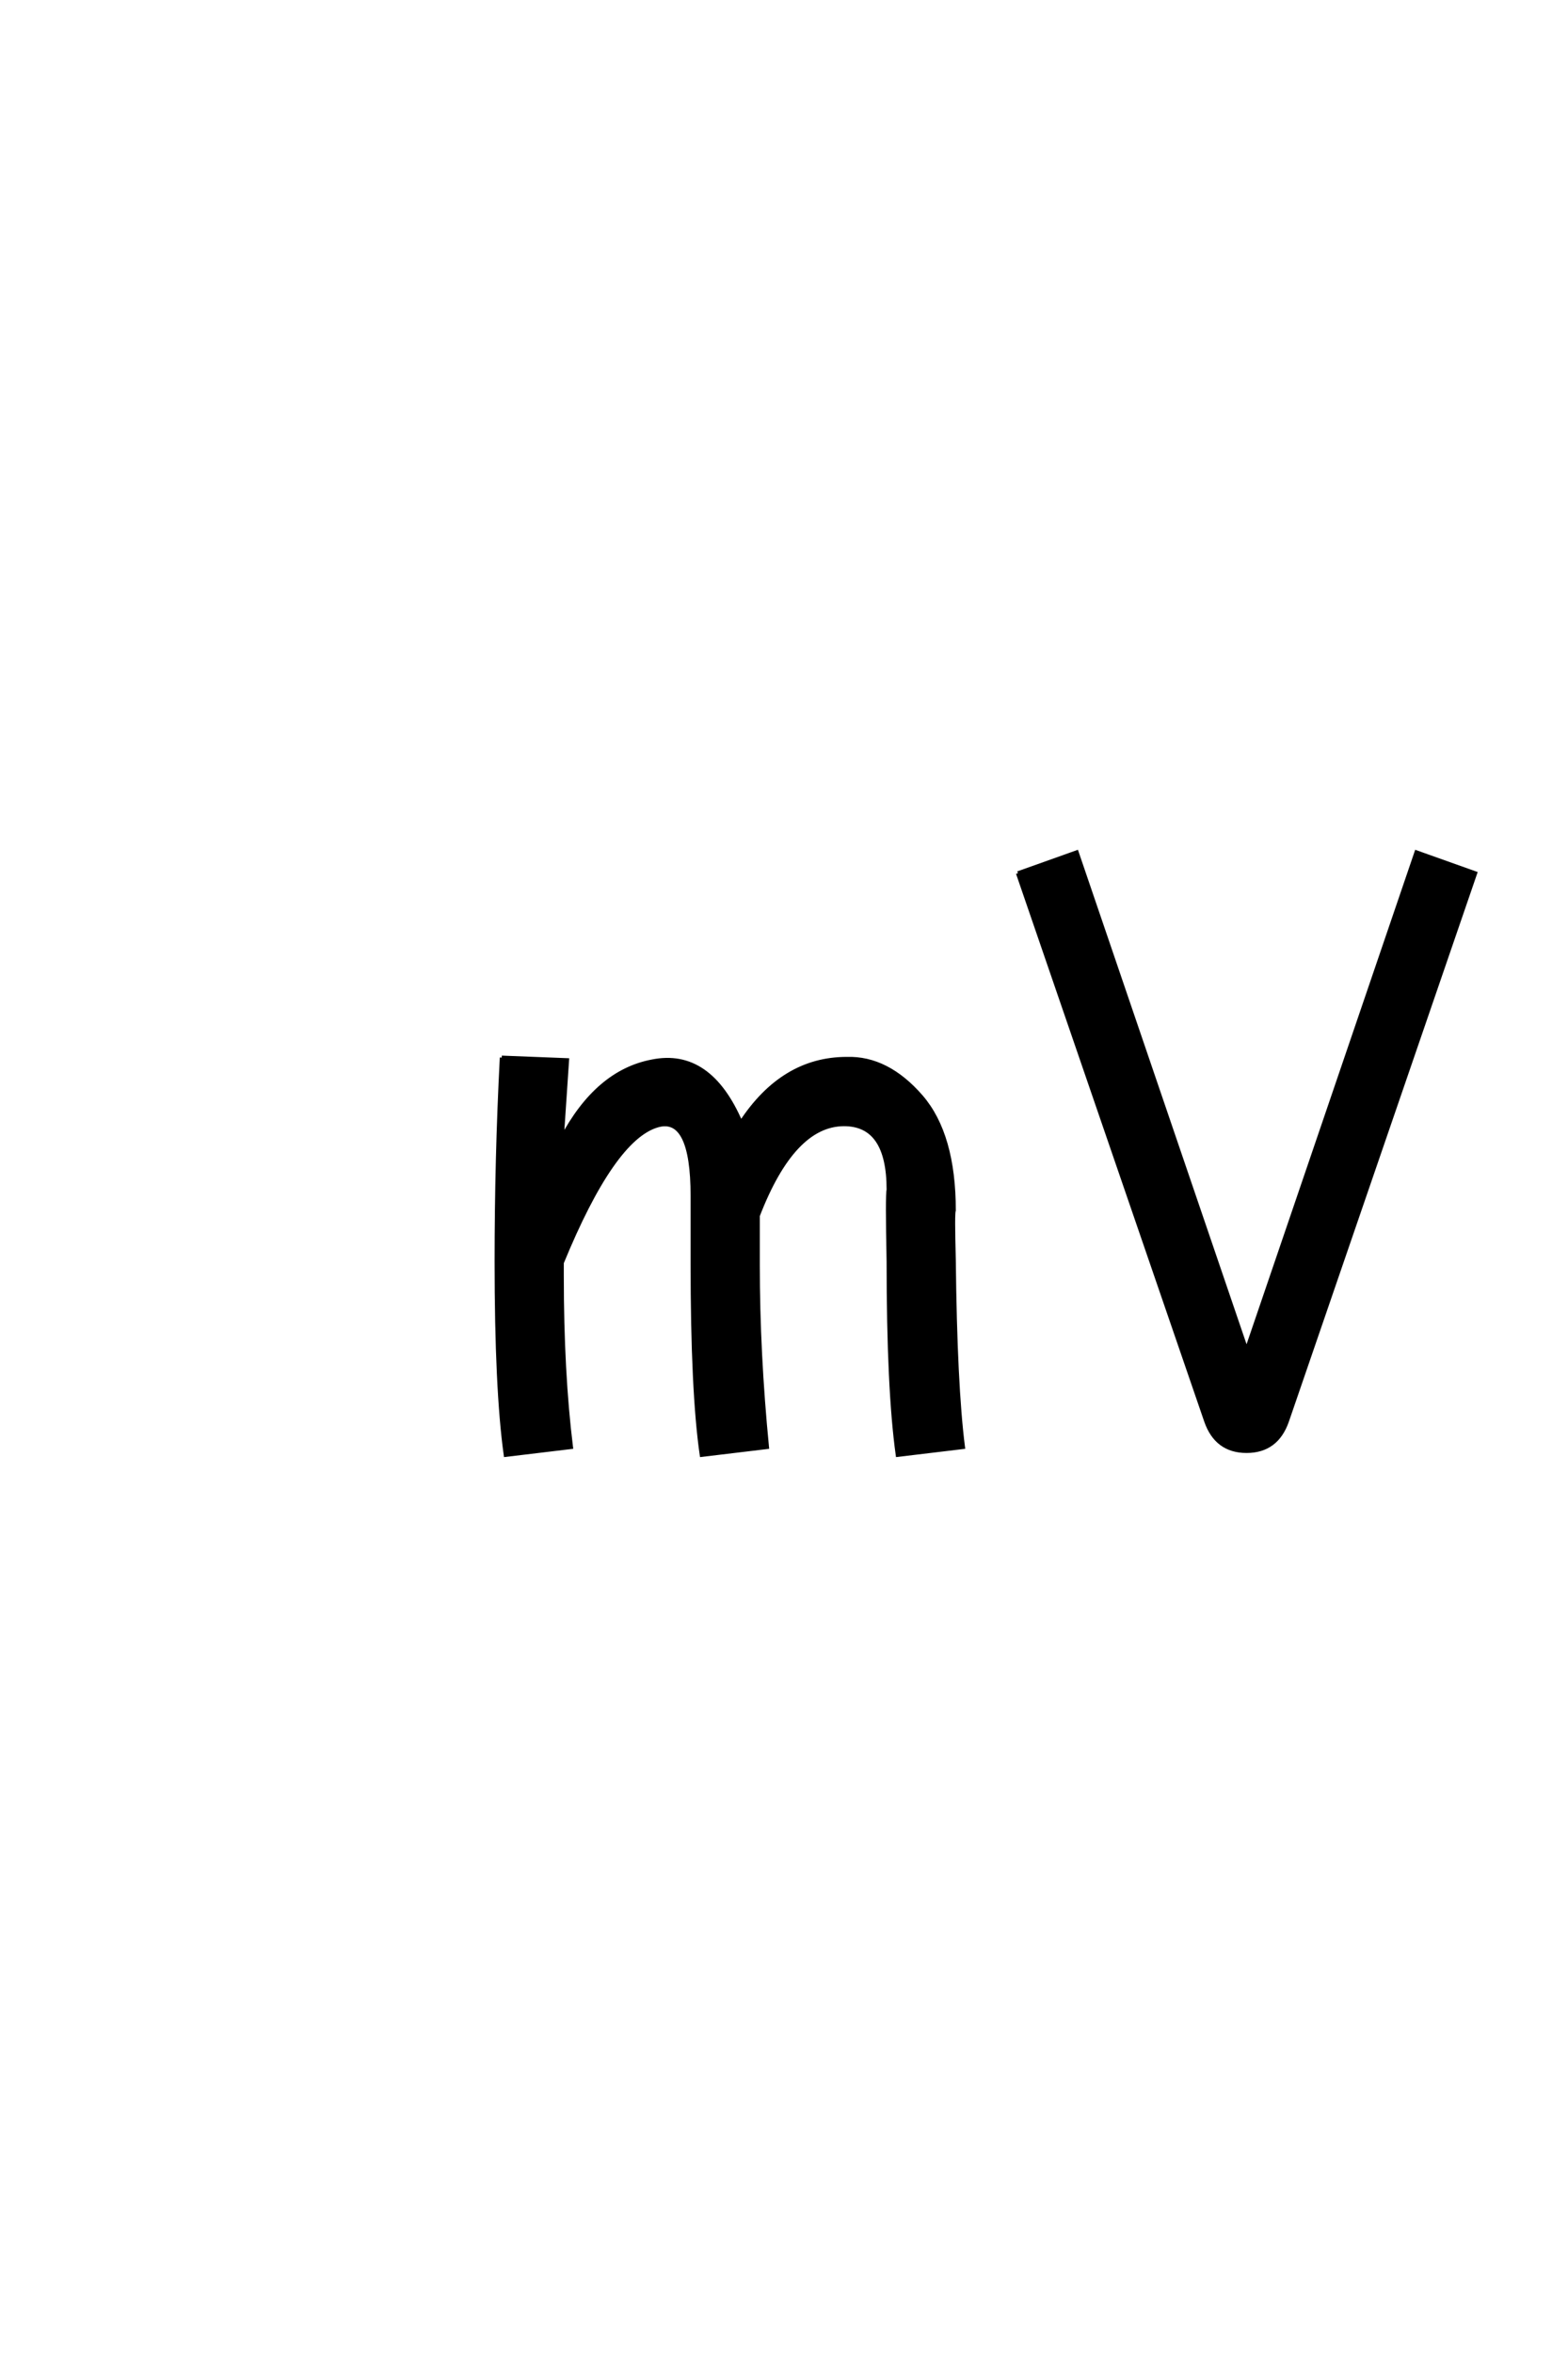 <?xml version='1.0' encoding='UTF-8'?>
<!DOCTYPE svg PUBLIC "-//W3C//DTD SVG 1.0//EN"
    "http://www.w3.org/TR/2001/REC-SVG-20010904/DTD/svg10.dtd">

<svg xmlns='http://www.w3.org/2000/svg' version='1.0'
     width='40.0' height='60.0'>

 <g transform='scale(0.1 -0.1) translate(110.0 -370.0)'>
  <path d='M149.672 147.328
L197.672 7.672
Q200.328 0 208 0
Q215.672 0 218.328 7.672
L266.328 147.328
L251.328 152.672
L208 25.672
L164.672 152.672
L149.672 147.328
L149.672 147.328
M18 100.328
Q16.672 74.672 16.672 48.328
Q16.672 15.672 19 -1
L35.672 1
Q33.328 20 33.328 44.672
L33.328 48
Q46.328 79.672 57.672 83
Q66.672 85.672 66.672 65
L66.672 48
Q66.672 15 69 -1
L85.672 1
Q83.328 25 83.328 47.328
L83.328 60
Q92.328 83.328 105.328 83.328
Q116.672 83.328 116.672 66.672
Q116.328 65.328 116.672 48.328
Q116.672 15.672 119 -1
L135.672 1
Q133.672 16.672 133.328 48.672
Q133 61 133.328 61.328
Q133.328 80.672 125 90.328
Q116.328 100.328 106 100
Q89.672 100 79 83.672
Q71 102.328 56.328 99.328
Q42.328 96.672 33.328 79.672
L34.672 99.672
L18 100.328
'
        style='fill: #000000; stroke: #000000'/>

 </g>
</svg>
